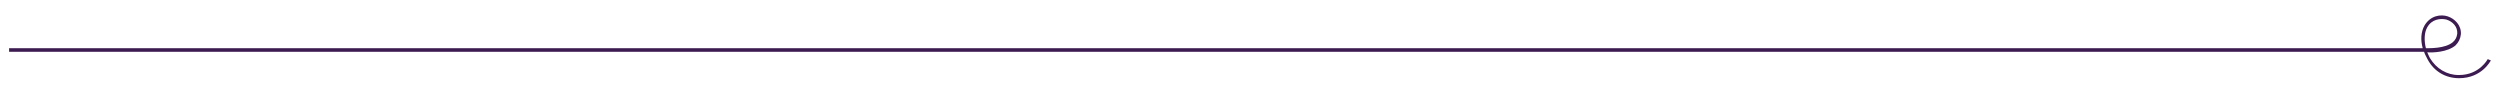 <?xml version="1.0" encoding="utf-8"?>
<!-- Generator: Adobe Illustrator 25.2.0, SVG Export Plug-In . SVG Version: 6.00 Build 0)  -->
<svg version="1.1" id="Layer_1" xmlns="http://www.w3.org/2000/svg" xmlns:xlink="http://www.w3.org/1999/xlink" x="0px" y="0px"
	 viewBox="0 0 549.9 22.7" style="enable-background:new 0 0 549.9 22.7;" xml:space="preserve">
<style type="text/css">
	.st0{fill:#3C1B51;}
</style>
<g>
	<path class="st0" d="M540.9,17.2c-3,0-5.5-1.5-6.9-4.1c-0.3-0.6-0.6-1.1-0.8-1.7H2v-0.8h530.9c-0.5-1.8-0.4-3.6,0.4-5
		c1.3-2.2,3.6-2.5,5.1-2s3,1.9,2.9,3.9c-0.1,1-0.5,1.8-1.2,2.5c-1.8,1.5-5,1.6-6.2,1.5c0.2,0.5,0.4,0.9,0.6,1.3
		c1.4,2.3,3.7,3.7,6.3,3.7c0.1,0,0.1,0,0.1,0c4.5,0,6.3-3.5,6.3-3.5l0.7,0.3C547.8,13.4,545.9,17.2,540.9,17.2L540.9,17.2z
		 M533.6,10.6c0.8,0,4.2,0.1,5.9-1.3c0.6-0.5,0.9-1.1,1-1.9c0.1-1.6-1.1-2.7-2.4-3.1c-1.3-0.3-3.2-0.1-4.2,1.7
		C533.2,7.2,533.2,9,533.6,10.6z"/>
</g>
</svg>

